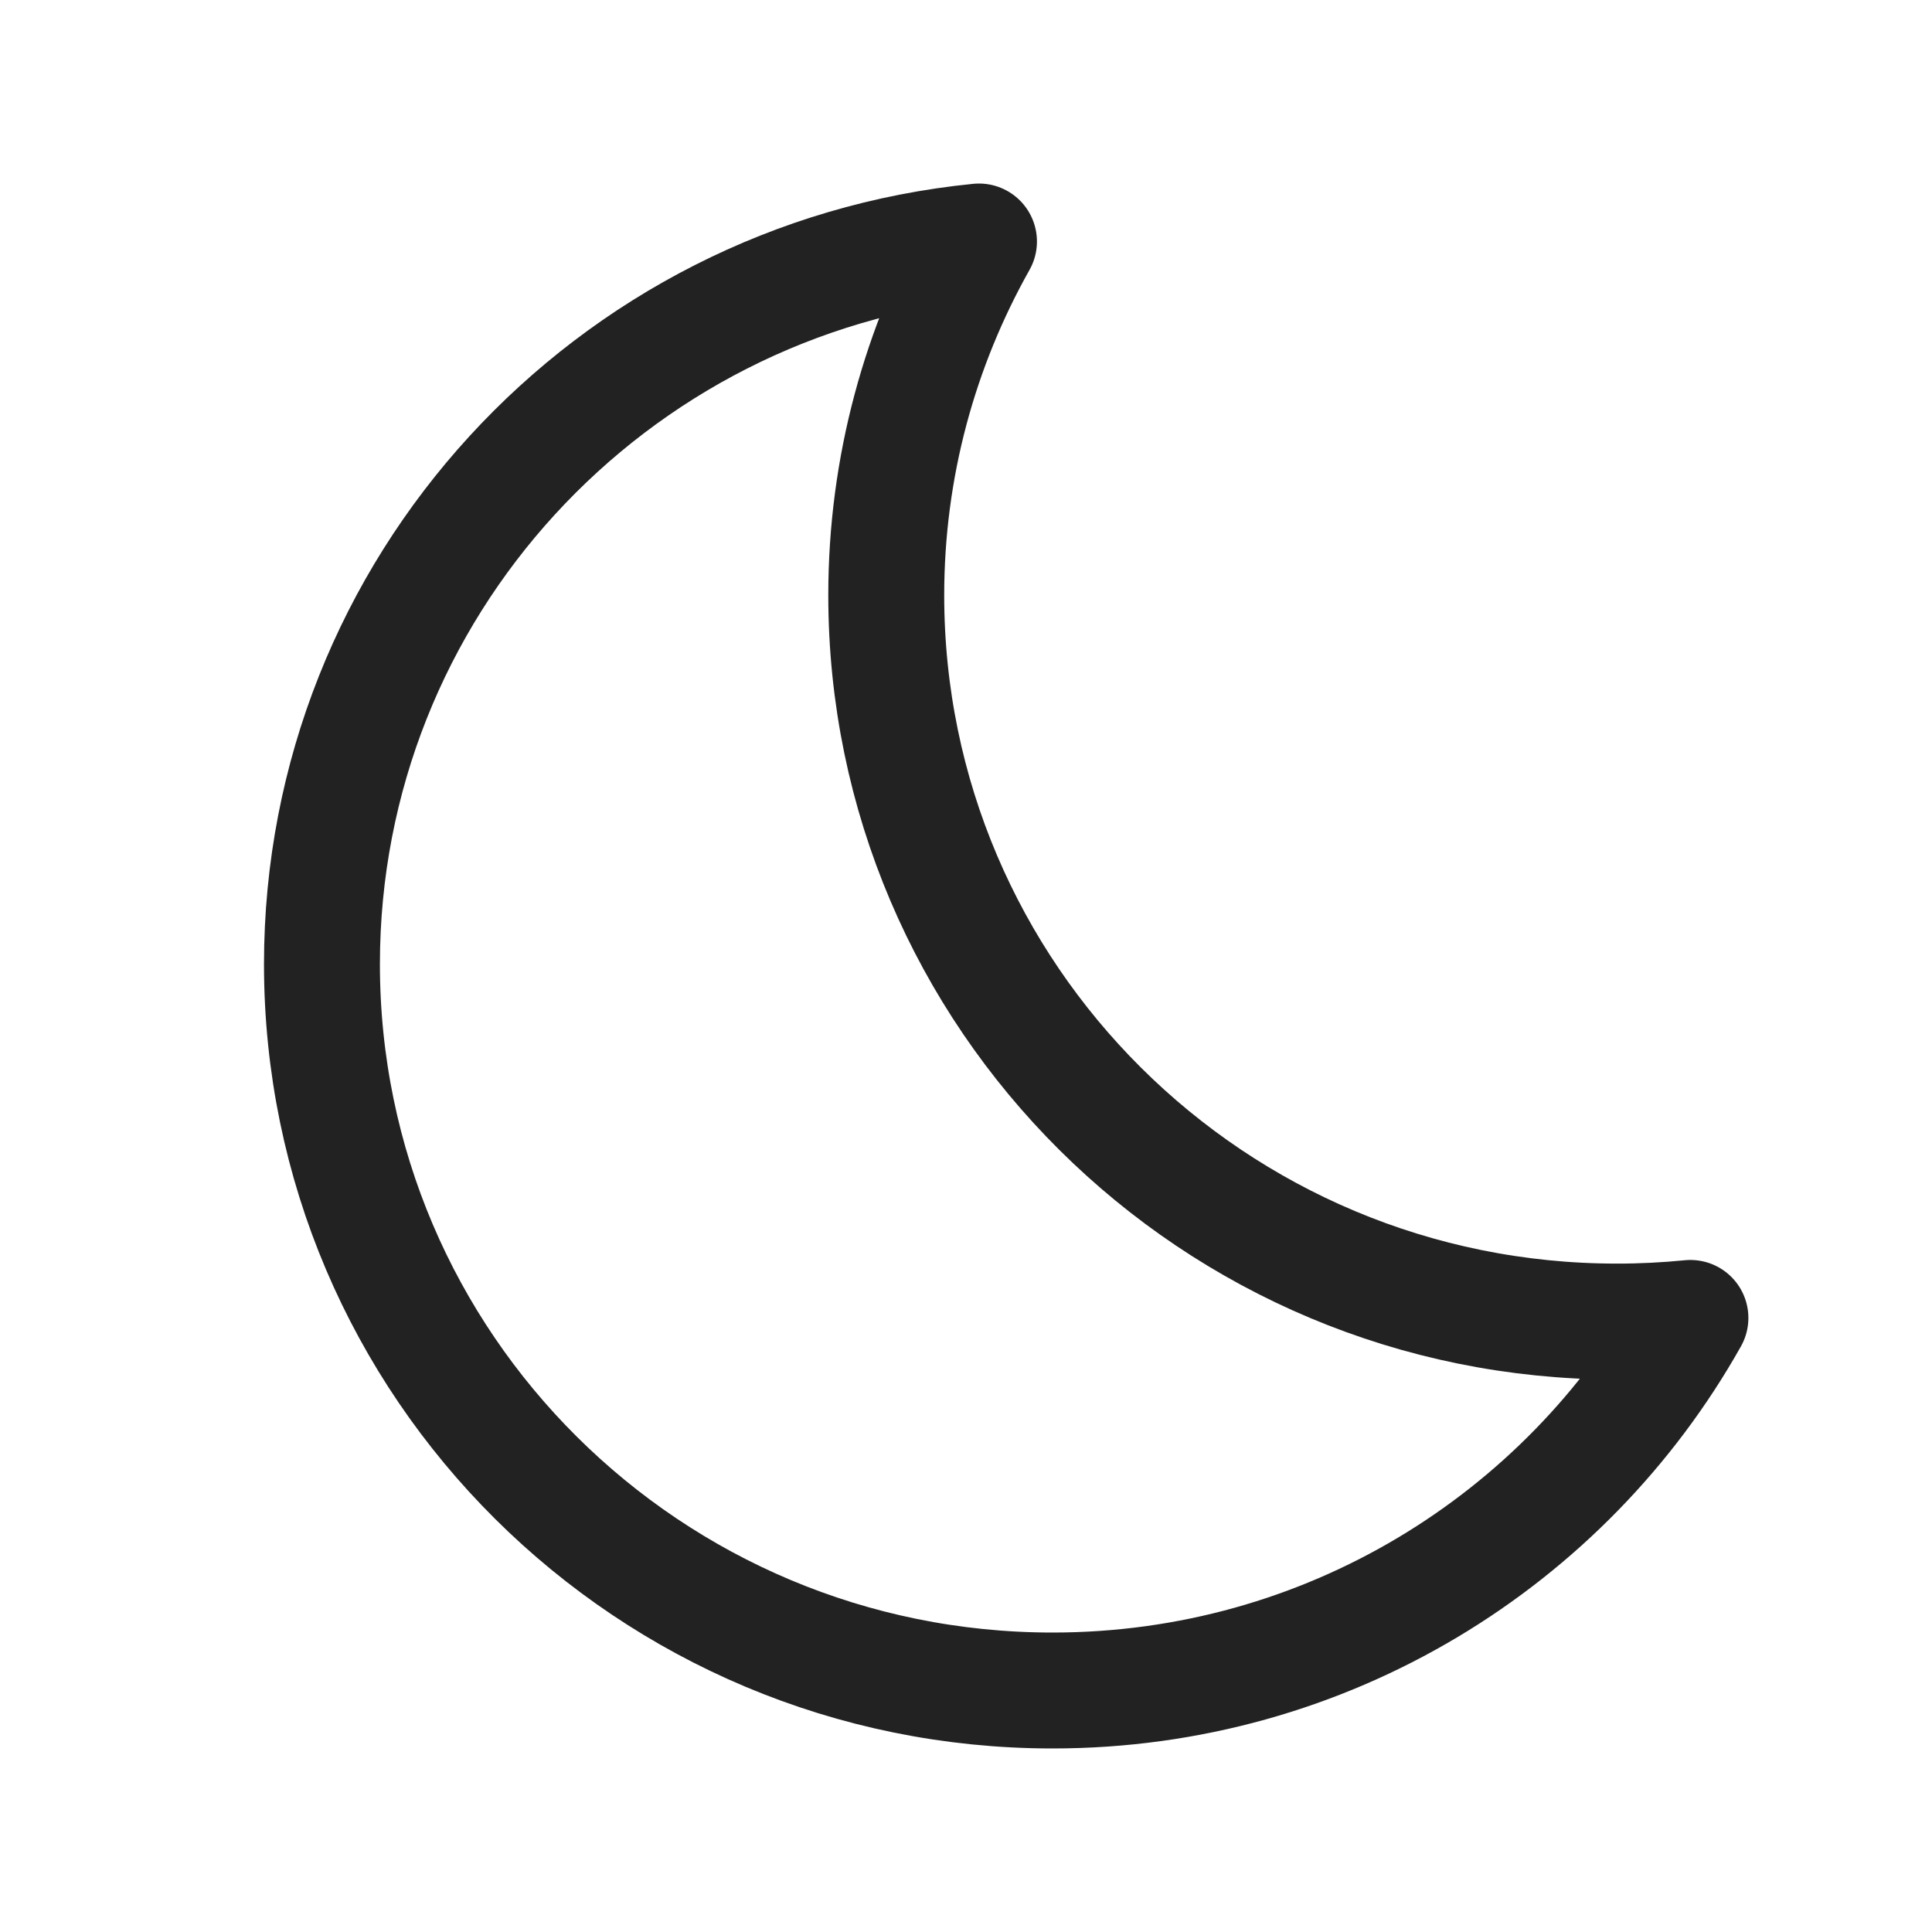<svg width="25" height="25" viewBox="0 0 25 25" fill="none" xmlns="http://www.w3.org/2000/svg">
<path fill-rule="evenodd" clip-rule="evenodd" d="M20.922 17.101C15.7 17.101 11.468 12.893 11.468 7.702C11.468 6.04 11.906 4.48 12.668 3.125C7.895 3.6 4.166 7.604 4.166 12.476C4.166 17.668 8.399 21.875 13.62 21.875C17.169 21.875 20.258 19.929 21.874 17.054C21.562 17.085 21.244 17.101 20.922 17.101Z" stroke="#222222" stroke-width="1.5" stroke-linejoin="round"/>
</svg>

